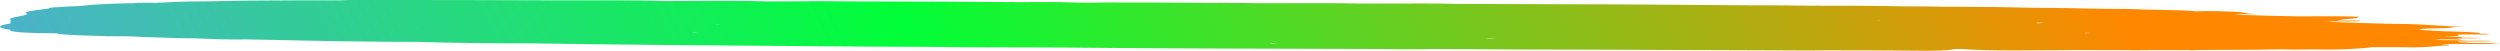 <svg xmlns="http://www.w3.org/2000/svg" width="197" height="4" viewBox="0 0 197 4" fill="none"><path d="M194.384 3.217C194.988 3.217 195.994 3.189 196.598 3.245C195.592 3.245 194.586 3.273 193.781 3.273C193.378 3.329 194.384 3.357 194.787 3.385C195.592 3.385 196.396 3.385 197 3.441C196.396 3.469 195.592 3.469 194.787 3.469C193.982 3.469 192.976 3.441 192.372 3.497C192.976 3.524 192.976 3.524 192.976 3.58C191.568 3.608 191.568 3.776 189.354 3.72C188.55 3.72 187.745 3.72 186.94 3.72C185.934 3.832 184.727 3.944 182.111 3.888C181.307 3.916 180.502 3.916 179.697 3.888C177.484 3.944 175.271 3.916 173.057 3.944C172.856 3.972 172.655 3.972 172.454 3.944C171.649 3.944 170.844 3.944 170.039 3.944H169.838H169.637C168.832 3.944 168.229 3.972 167.424 3.944C164.607 3.944 161.589 3.944 158.772 3.972C156.962 3.972 155.553 3.944 154.547 3.86H154.346H154.145C153.541 3.916 153.742 4 151.73 4C149.718 3.972 147.706 3.972 145.493 3.972C144.085 3.944 142.676 4 141.268 3.972C136.238 3.944 131.208 3.944 126.178 3.916C121.752 3.916 117.325 3.888 112.899 3.86C111.29 3.916 109.68 3.86 108.272 3.86C100.224 3.832 91.975 3.832 83.927 3.748C80.305 3.72 76.683 3.748 73.062 3.692C69.843 3.692 66.825 3.664 63.605 3.636C56.161 3.58 48.717 3.524 41.474 3.413C38.456 3.413 35.639 3.385 33.023 3.301C28.798 3.301 24.774 3.217 20.951 3.133C20.348 3.133 19.945 3.105 19.543 3.105C17.933 3.133 16.726 3.077 15.318 3.021C14.312 3.021 13.507 2.993 12.903 2.965C12.3 2.937 11.696 2.937 11.093 2.909C10.489 2.853 9.483 2.853 8.477 2.853C6.868 2.797 4.856 2.769 4.453 2.629C1.435 2.601 0.63 2.49 0.832 2.35C-0.376 2.182 -0.174 2.014 0.832 1.846C0.832 1.762 0.832 1.678 0.832 1.594V1.566C0.429 1.371 2.642 1.203 2.039 1.035C1.838 0.895 3.045 0.783 3.85 0.671C3.85 0.643 3.85 0.587 4.654 0.559C4.856 0.531 5.459 0.503 6.264 0.476C7.27 0.364 8.477 0.28 10.489 0.252C10.892 0.196 11.696 0.224 12.3 0.224C12.903 0.196 13.507 0.168 14.111 0.14C14.714 0.112 15.318 0.112 15.921 0.112C18.336 0.056 20.75 0.028 23.366 0.028C24.372 0.028 25.177 0.028 26.183 0.028C26.585 0.028 27.189 0.028 27.591 0C33.023 0 38.657 0 44.089 0.028C46.906 0.028 49.723 0 52.54 0.084C54.954 0.084 57.771 0.028 60.386 0.112C60.99 0.112 61.593 0.112 61.996 0.112C63.807 0.084 65.416 0.084 67.227 0.112C71.653 0.112 76.08 0.14 80.305 0.168C81.713 0.168 83.323 0.14 84.53 0.196C85.335 0.224 86.14 0.224 86.945 0.196C89.56 0.196 92.176 0.196 94.791 0.224C95.194 0.224 95.596 0.224 95.999 0.224C97.004 0.252 98.212 0.224 99.218 0.252C100.626 0.252 102.236 0.252 103.644 0.252C104.851 0.252 106.26 0.252 107.266 0.28C108.07 0.28 108.875 0.28 109.68 0.28C111.29 0.28 113.1 0.252 114.71 0.308C117.728 0.308 120.746 0.336 123.563 0.336C128.391 0.336 133.22 0.392 138.049 0.42C139.658 0.42 141.067 0.42 142.676 0.448C141.268 0.448 139.658 0.448 138.25 0.448C139.658 0.42 141.268 0.42 142.676 0.448C145.292 0.448 147.706 0.448 150.121 0.503C151.127 0.503 152.133 0.503 153.139 0.531C153.34 0.531 153.541 0.531 153.742 0.531C155.956 0.531 158.169 0.559 160.382 0.615C162.394 0.615 164.205 0.671 166.015 0.699C167.021 0.699 168.027 0.699 169.033 0.755C170.844 0.783 172.454 0.811 173.057 0.895C174.265 0.839 175.069 0.895 176.075 0.923C177.081 0.979 176.679 1.063 177.886 1.119C177.283 1.119 176.679 1.119 176.075 1.119C176.277 1.147 176.478 1.175 176.679 1.175C178.087 1.231 179.496 1.259 180.904 1.287C181.105 1.287 181.307 1.287 181.508 1.287C182.916 1.287 184.526 1.259 185.733 1.315H185.934C185.934 1.315 185.934 1.343 185.733 1.343C184.928 1.343 184.123 1.343 183.52 1.343H183.319C184.325 1.315 185.129 1.315 185.733 1.343C186.135 1.455 184.928 1.483 184.526 1.538C184.727 1.566 183.721 1.594 184.526 1.622C185.129 1.622 186.135 1.594 185.934 1.65C185.733 1.706 184.526 1.678 183.922 1.678C183.721 1.678 183.52 1.706 183.319 1.706C184.928 1.79 186.538 1.818 188.147 1.874C190.562 1.874 191.568 1.986 192.976 2.07C193.378 2.098 193.982 2.07 194.183 2.098C192.976 2.098 193.58 2.182 192.775 2.21C189.958 2.266 189.958 2.35 192.574 2.462C193.378 2.49 194.988 2.517 195.39 2.601C195.39 2.629 195.39 2.657 195.39 2.657C195.793 2.657 196.195 2.657 196.195 2.685C195.994 2.741 195.39 2.713 194.787 2.713C194.384 2.713 193.781 2.713 193.58 2.741C193.982 2.825 193.781 2.853 192.574 2.853C192.976 2.909 194.183 2.881 193.982 2.965C194.586 2.965 194.988 2.993 195.592 2.993C194.988 3.049 193.781 2.993 193.58 3.049C194.183 3.105 194.183 3.133 193.177 3.105C192.372 3.105 191.366 3.077 192.372 3.161C192.976 3.161 193.781 3.161 194.384 3.217ZM5.66 1.483C5.459 1.483 5.459 1.483 5.459 1.51C5.459 1.483 5.66 1.483 5.66 1.483ZM56.362 1.902C56.564 1.93 56.564 1.902 56.765 1.902C56.564 1.902 56.362 1.902 56.362 1.902ZM81.512 2.322C81.311 2.322 81.311 2.322 81.512 2.322V2.322ZM64.612 2.014C64.612 1.986 64.612 1.986 64.612 2.014V2.014ZM55.155 2.545C54.954 2.545 54.954 2.545 54.753 2.517C54.753 2.517 54.552 2.517 54.552 2.545C54.753 2.545 54.954 2.545 55.155 2.545ZM32.822 2.182C33.023 2.154 32.822 2.154 32.822 2.182V2.182ZM65.416 2.797C65.618 2.797 65.618 2.797 65.416 2.797V2.797ZM61.392 2.713C61.191 2.713 61.191 2.741 60.789 2.741C60.99 2.713 61.191 2.713 61.392 2.713ZM23.165 2.182C23.165 2.21 23.165 2.21 23.165 2.182V2.182ZM148.109 1.622C148.109 1.622 148.109 1.594 147.908 1.622C147.908 1.622 147.908 1.622 147.706 1.622C147.908 1.622 147.908 1.622 148.109 1.622ZM164.406 2.629C164.406 2.601 164.607 2.601 164.607 2.573C164.205 2.601 164.205 2.601 164.406 2.629ZM117.325 3.021C117.325 3.021 117.124 3.021 117.124 3.049C117.325 3.049 117.728 3.049 117.929 3.049C117.728 3.021 117.527 3.021 117.325 3.021ZM130.001 1.455C130.001 1.427 130.001 1.427 130.001 1.455C130.001 1.427 129.8 1.427 130.001 1.455ZM160.583 1.846C160.784 1.846 160.784 1.846 160.583 1.846C160.784 1.818 160.986 1.818 160.986 1.79C160.784 1.79 160.583 1.79 160.382 1.79C160.583 1.818 160.583 1.818 160.583 1.846ZM158.37 1.371C158.169 1.399 158.169 1.399 158.37 1.371V1.371ZM100.224 3.413C100.224 3.441 100.224 3.441 100.022 3.469C100.224 3.469 100.425 3.469 100.626 3.469C100.425 3.441 100.425 3.441 100.224 3.413ZM141.268 0.867C141.469 0.867 141.469 0.867 141.67 0.867C141.67 0.867 141.469 0.867 141.268 0.867ZM82.317 0.531C82.116 0.531 82.116 0.531 82.317 0.531V0.531ZM190.562 3.58C191.366 3.524 191.97 3.552 192.775 3.58C192.171 3.58 191.366 3.58 190.562 3.58ZM107.668 0.336C107.869 0.336 108.07 0.336 108.272 0.364C107.869 0.336 107.668 0.336 107.668 0.336Z" fill="url(#paint0_linear_25_3018)"></path><defs><linearGradient id="paint0_linear_25_3018" x1="166.491" y1="4.37008e-06" x2="10.115" y2="73.299" gradientUnits="userSpaceOnUse"><stop stop-color="#FF8800"></stop><stop offset="0.505" stop-color="#00FF37"></stop><stop offset="1" stop-color="#6698FB"></stop></linearGradient></defs></svg>